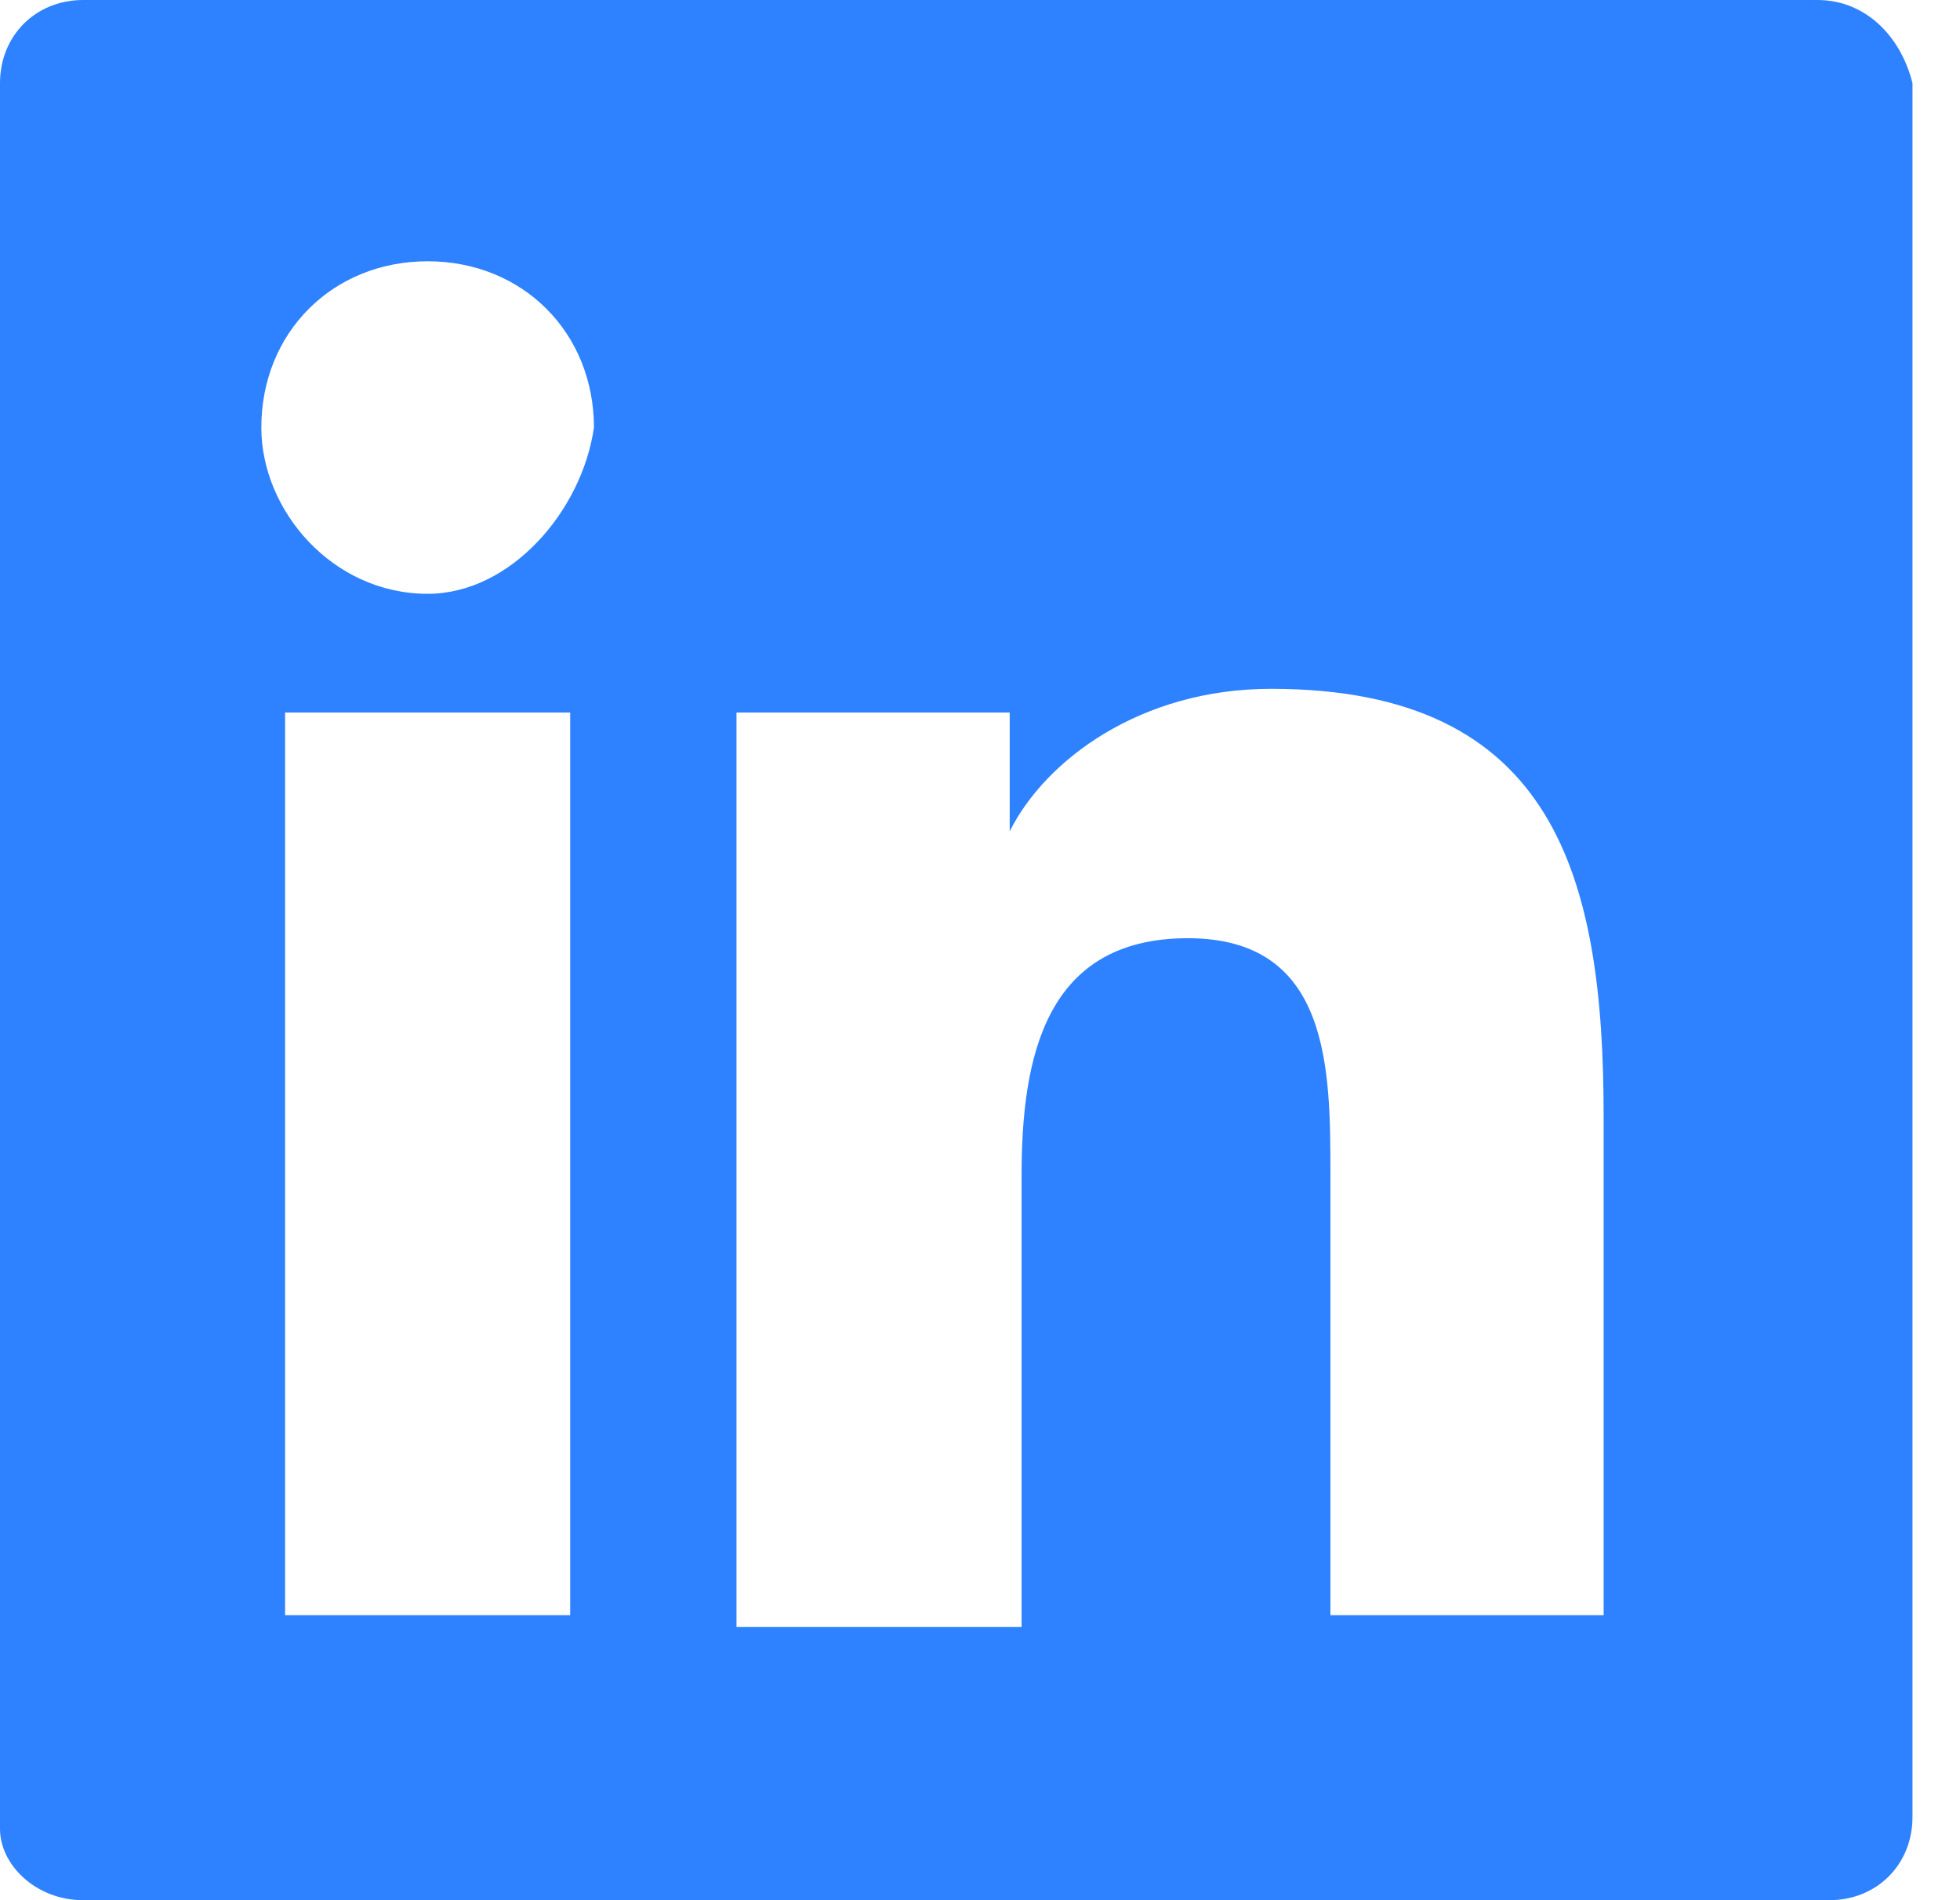 <svg width="33" height="32" viewBox="0 0 33 32" fill="none" xmlns="http://www.w3.org/2000/svg">
<path d="M30.6 0H1.4C0.6 0 0 0.6 0 1.4V30.8C0 31.4 0.6 32 1.4 32H30.8C31.6 32 32.2 31.4 32.2 30.6V1.4C32 0.6 31.4 0 30.6 0ZM9.4 27.2H4.8V12H9.6V27.2H9.4ZM7.2 10C5.6 10 4.4 8.6 4.4 7.2C4.4 5.6 5.6 4.4 7.2 4.4C8.8 4.4 10 5.6 10 7.2C9.8 8.6 8.6 10 7.2 10ZM27.2 27.2H22.4V19.8C22.4 18 22.4 15.8 20 15.8C17.6 15.8 17.2 17.8 17.2 19.8V27.4H12.4V12H17V14C17.6 12.8 19.2 11.6 21.4 11.6C26.2 11.6 27 14.8 27 18.8V27.2H27.2Z" fill="#2E82FF"/>
</svg>
